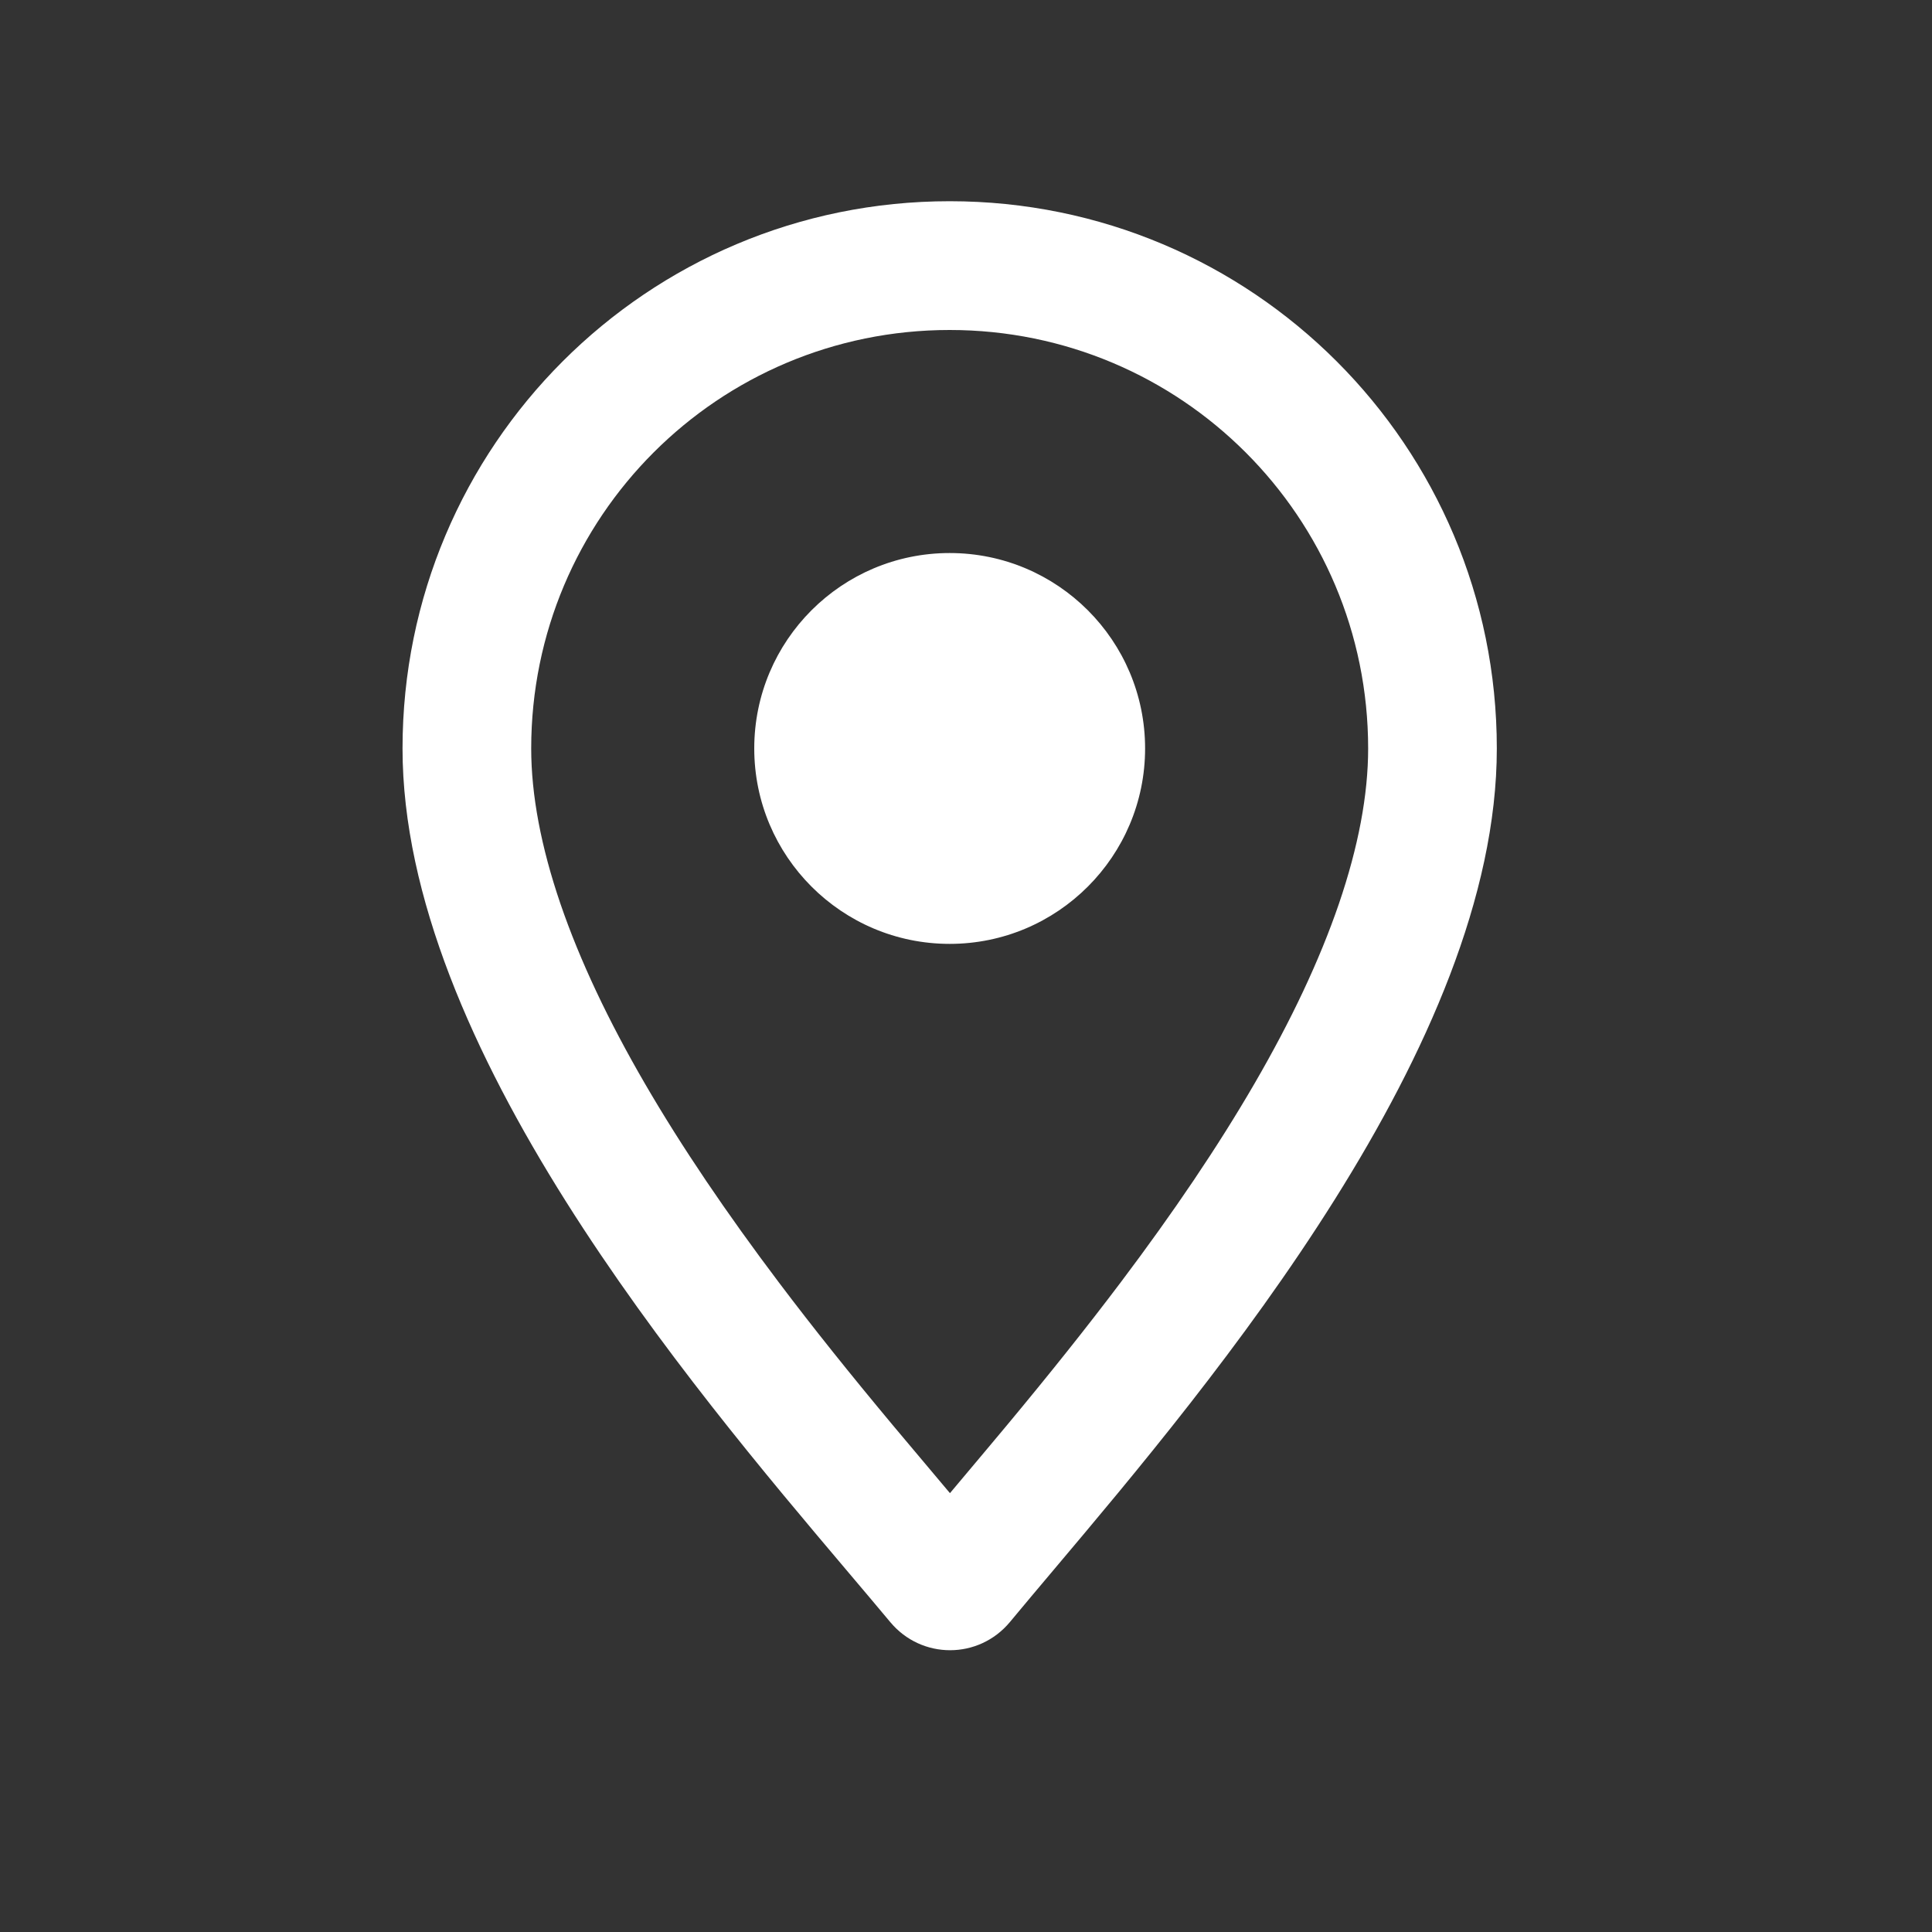 <svg width="20" height="20" viewBox="0 0 20 20" fill="none" xmlns="http://www.w3.org/2000/svg">
<rect x="0" y="0" width="20" height="20" fill="#333333" stroke="none"/>
<path fill-rule="evenodd" clip-rule="evenodd" d="M9.831 2.083C6.699 2.083 4.167 4.616 4.167 7.748C4.167 10.823 7.137 14.332 8.778 16.272L8.778 16.272C8.938 16.461 9.085 16.635 9.216 16.792C9.54 17.18 10.13 17.18 10.454 16.792C10.59 16.628 10.743 16.446 10.911 16.247L10.911 16.247C12.55 14.303 15.495 10.81 15.495 7.748C15.495 4.616 12.963 2.083 9.831 2.083ZM9.241 14.752C8.799 14.222 8.423 13.753 8.066 13.28C6.978 11.838 6.206 10.536 5.802 9.357C5.601 8.768 5.499 8.23 5.499 7.748C5.499 5.352 7.435 3.416 9.831 3.416C12.226 3.416 14.163 5.352 14.163 7.748C14.163 8.23 14.061 8.768 13.86 9.357C13.457 10.533 12.688 11.833 11.603 13.273C11.246 13.746 10.871 14.216 10.427 14.75C10.336 14.86 10.131 15.103 9.928 15.345L9.834 15.457L9.806 15.424C9.586 15.163 9.348 14.88 9.241 14.752ZM7.808 7.748C7.808 8.864 8.714 9.771 9.831 9.771C10.948 9.771 11.854 8.864 11.854 7.748C11.854 6.631 10.948 5.725 9.831 5.725C8.714 5.725 7.808 6.631 7.808 7.748Z" fill="white"/>
</svg>

